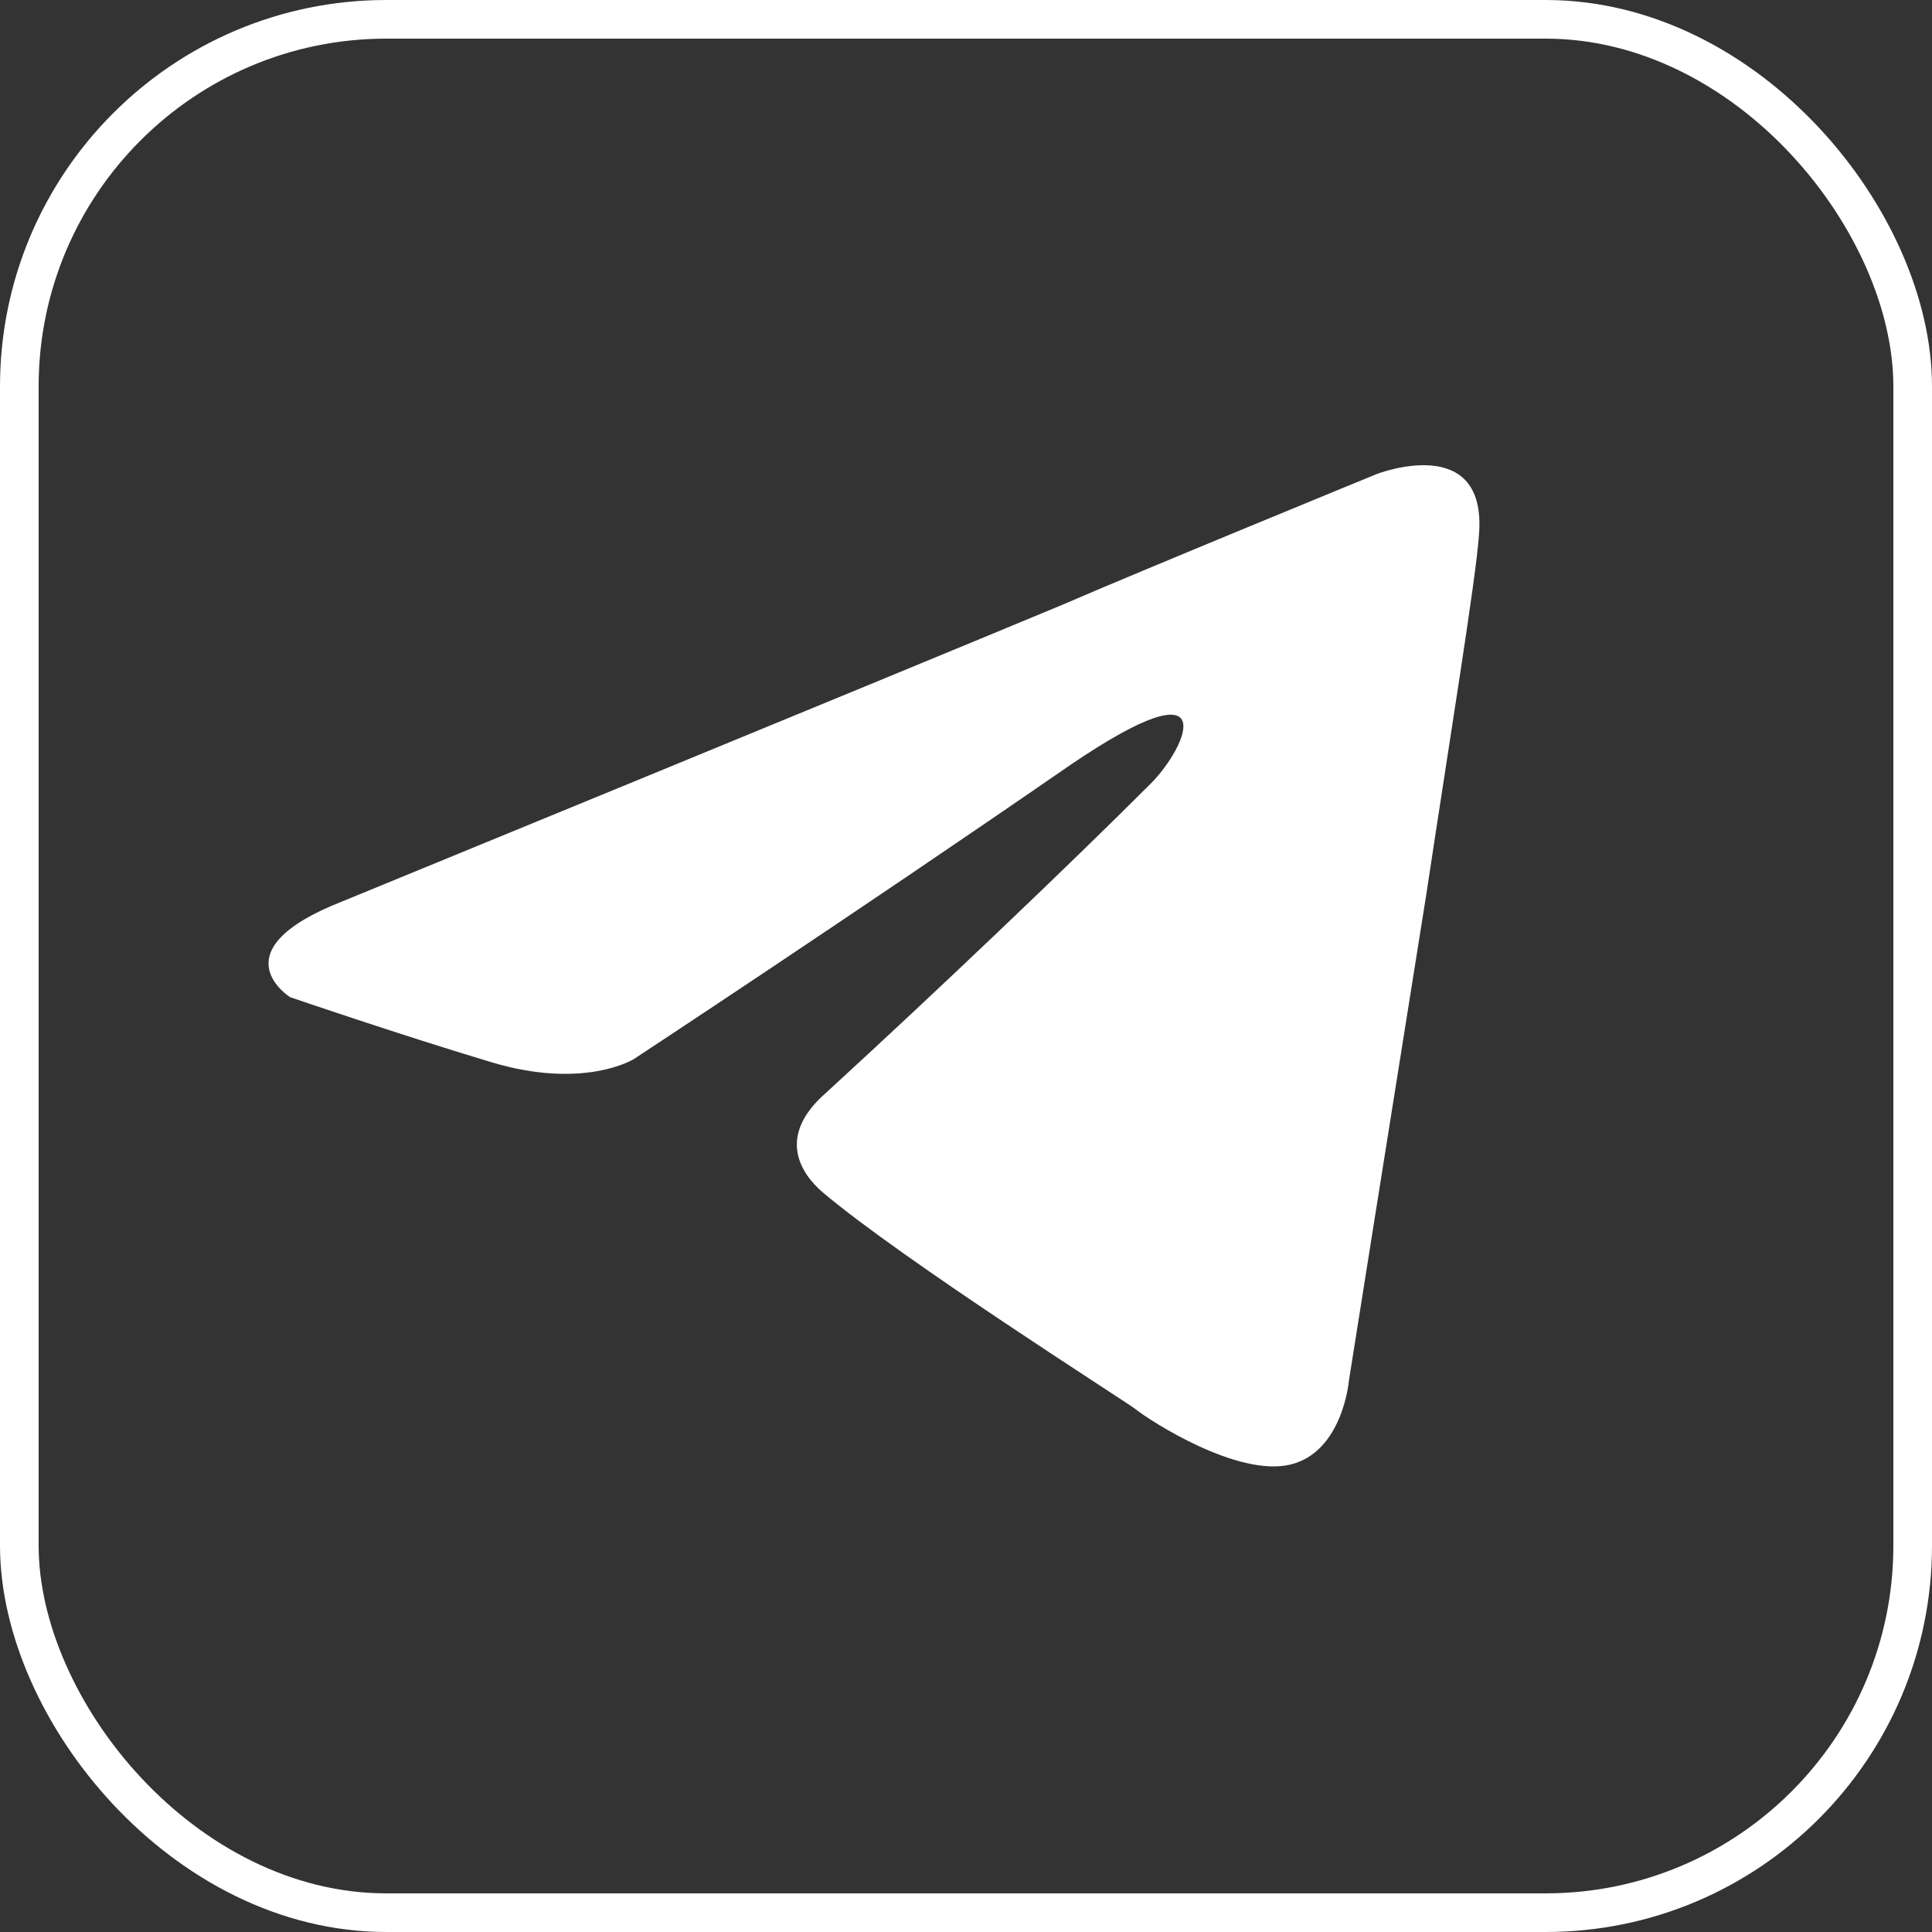 <svg width="30" height="30" viewBox="0 0 30 30" fill="none" xmlns="http://www.w3.org/2000/svg">
<rect x="0" y="0" width="30" height="30" fill="#333333" stroke="none"/>
<rect x="0.3" y="0.3" width="29.4" height="29.4" rx="5.7" stroke="white" stroke-width="0.6"/>
<path d="M5.323 13.994C5.323 13.994 13.638 10.582 16.523 9.38C17.628 8.899 21.377 7.361 21.377 7.361C21.377 7.361 23.108 6.688 22.964 8.322C22.916 8.995 22.531 11.351 22.146 13.898C21.57 17.503 20.945 21.445 20.945 21.445C20.945 21.445 20.849 22.55 20.032 22.743C19.214 22.935 17.868 22.07 17.628 21.878C17.436 21.733 14.023 19.57 12.773 18.513C12.437 18.224 12.052 17.648 12.821 16.974C14.552 15.388 16.619 13.418 17.868 12.168C18.445 11.591 19.022 10.245 16.619 11.879C13.206 14.235 9.841 16.446 9.841 16.446C9.841 16.446 9.072 16.927 7.63 16.494C6.188 16.061 4.505 15.484 4.505 15.484C4.505 15.484 3.352 14.763 5.323 13.994Z" fill="white"/>
</svg>

